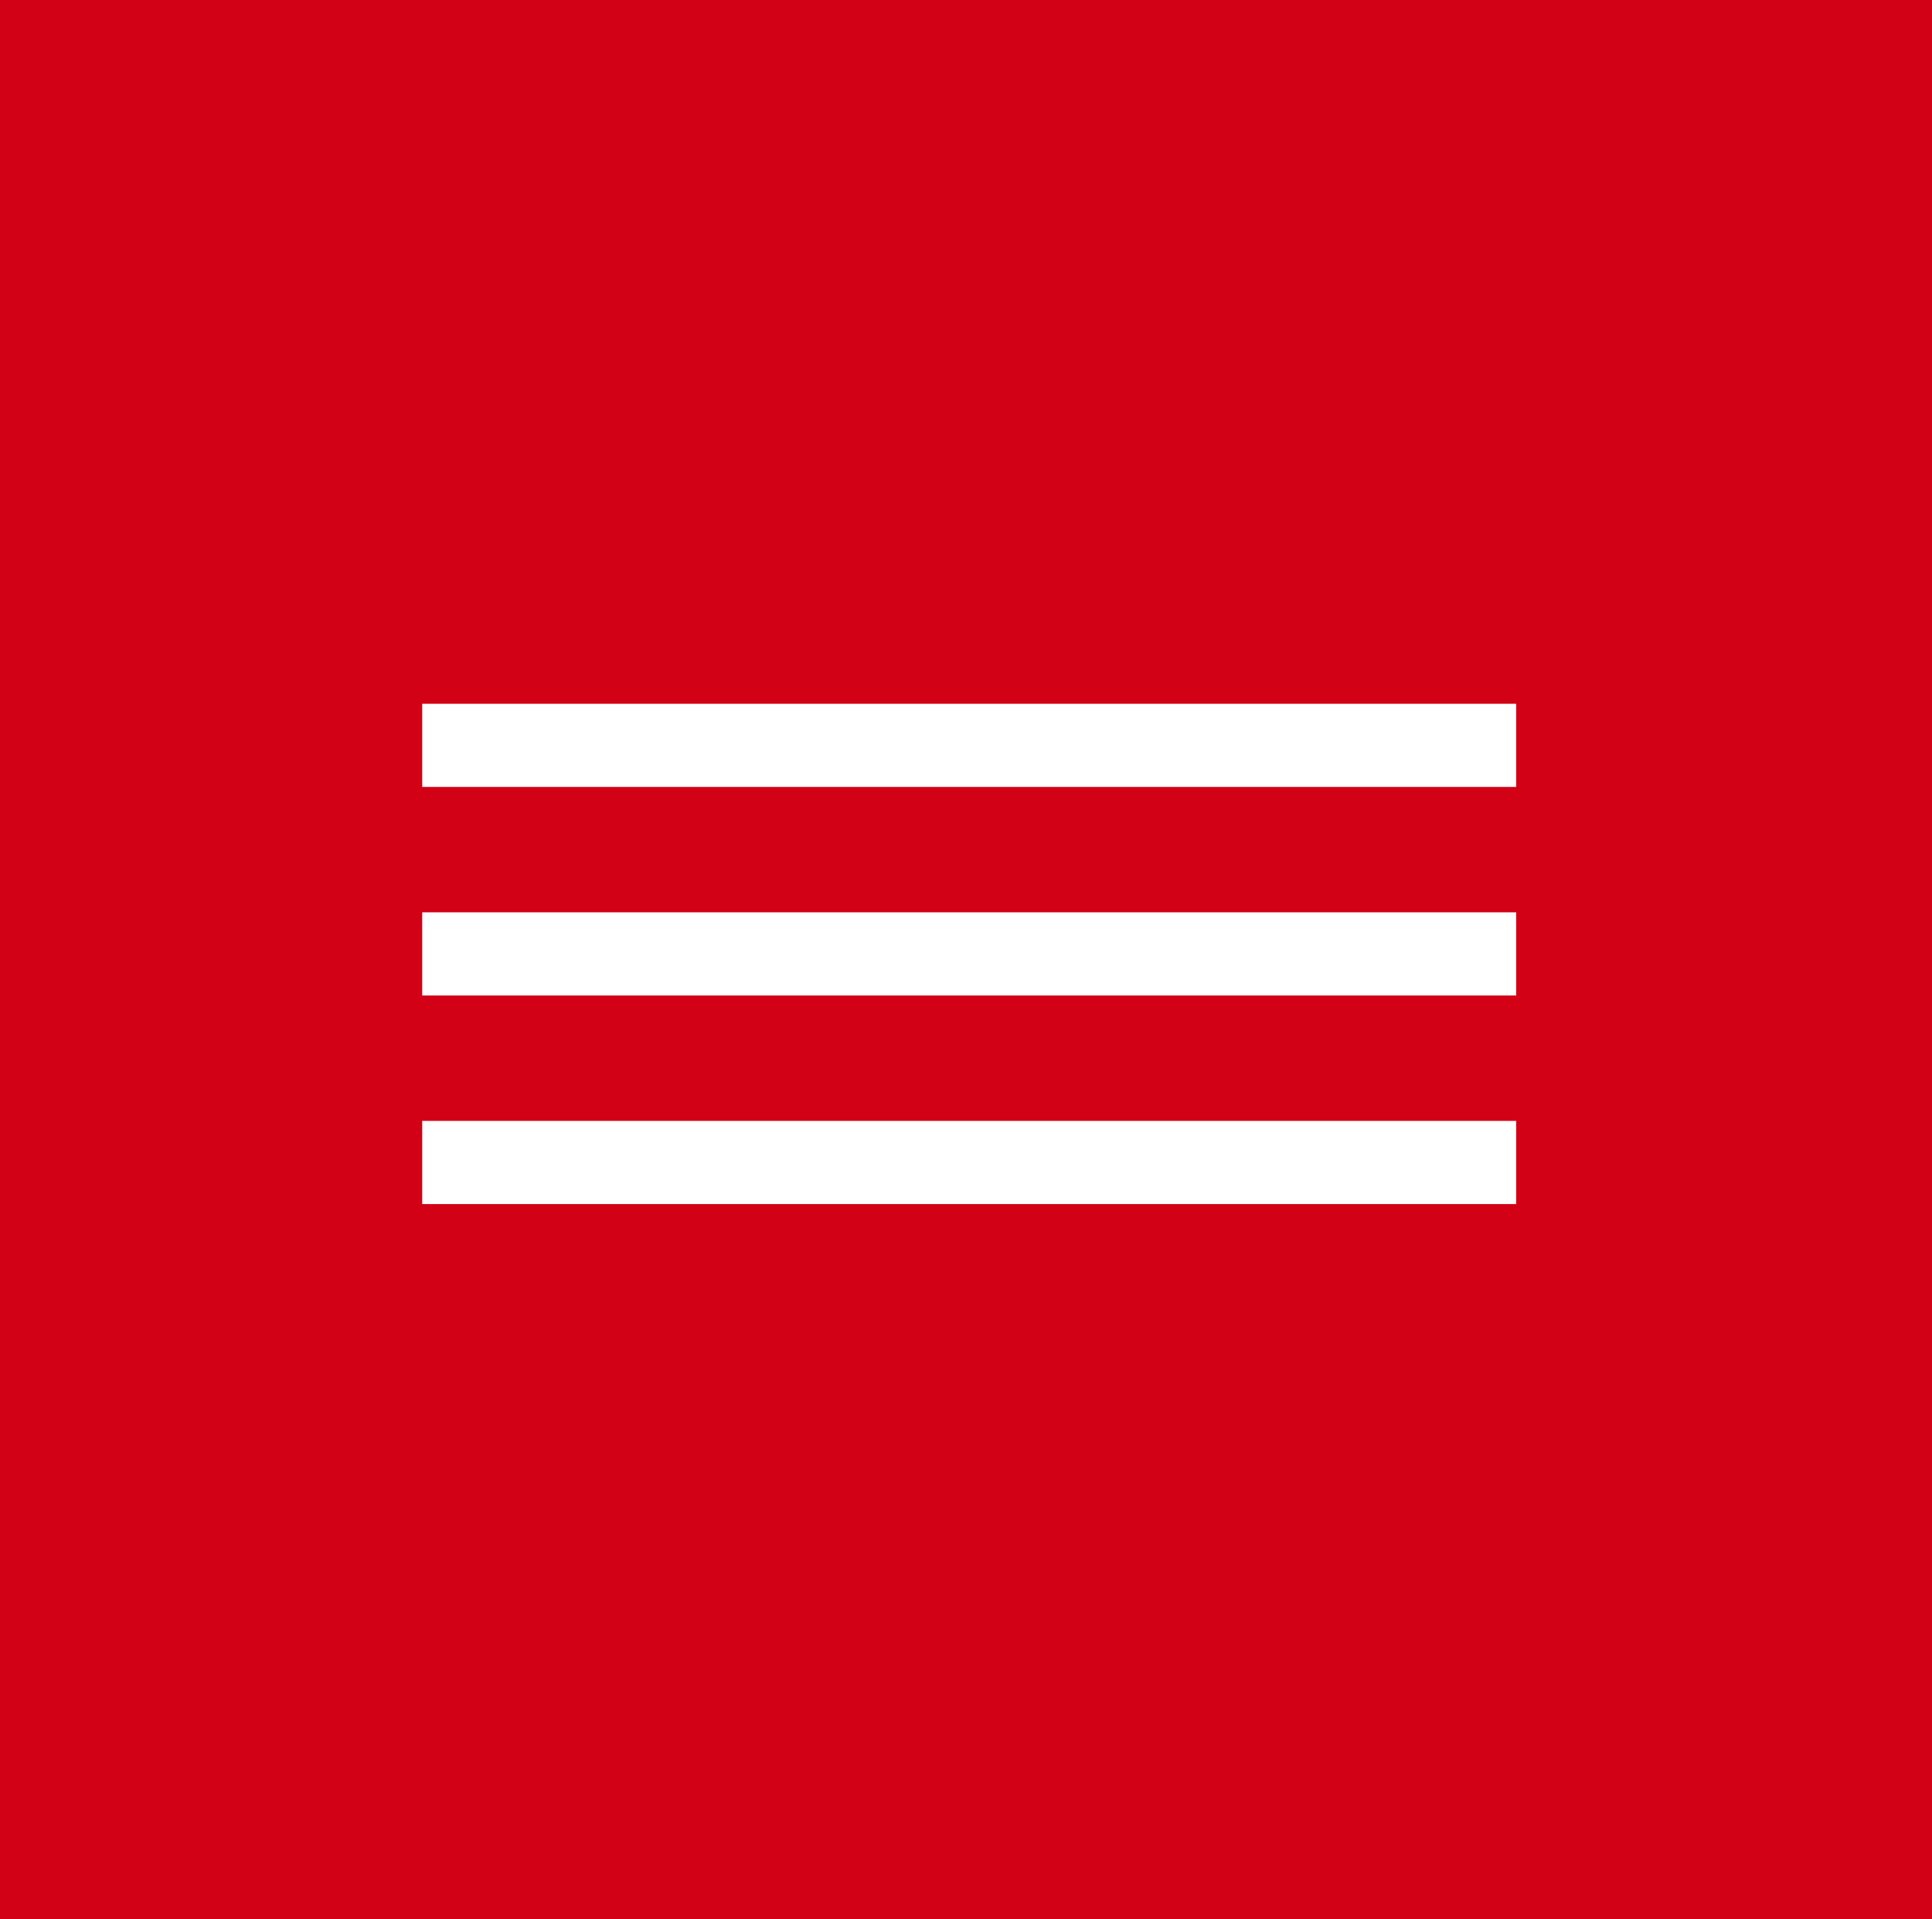 <?xml version="1.0" encoding="UTF-8"?>
<svg xmlns="http://www.w3.org/2000/svg" version="1.1" viewBox="0 0 151 150">
  <defs>
    <style>
      .cls-1 {
        fill: #d20116;
      }

      .cls-2 {
        fill: #fff;
      }
    </style>
  </defs>
  <!-- Generator: Adobe Illustrator 28.6.0, SVG Export Plug-In . SVG Version: 1.2.0 Build 709)  -->
  <g>
    <g id="Calque_1">
      <g id="Groupe_613">
        <rect id="Rectangle_193" class="cls-1" y="0" width="151" height="150"/>
        <path id="ic_menu_24px" class="cls-2" d="M33,94.1h85.5v-6.5H33v6.5ZM33,77.8h85.5v-6.5H33v6.5ZM33,55v6.5h85.5v-6.5H33Z"/>
      </g>
    </g>
  </g>
</svg>